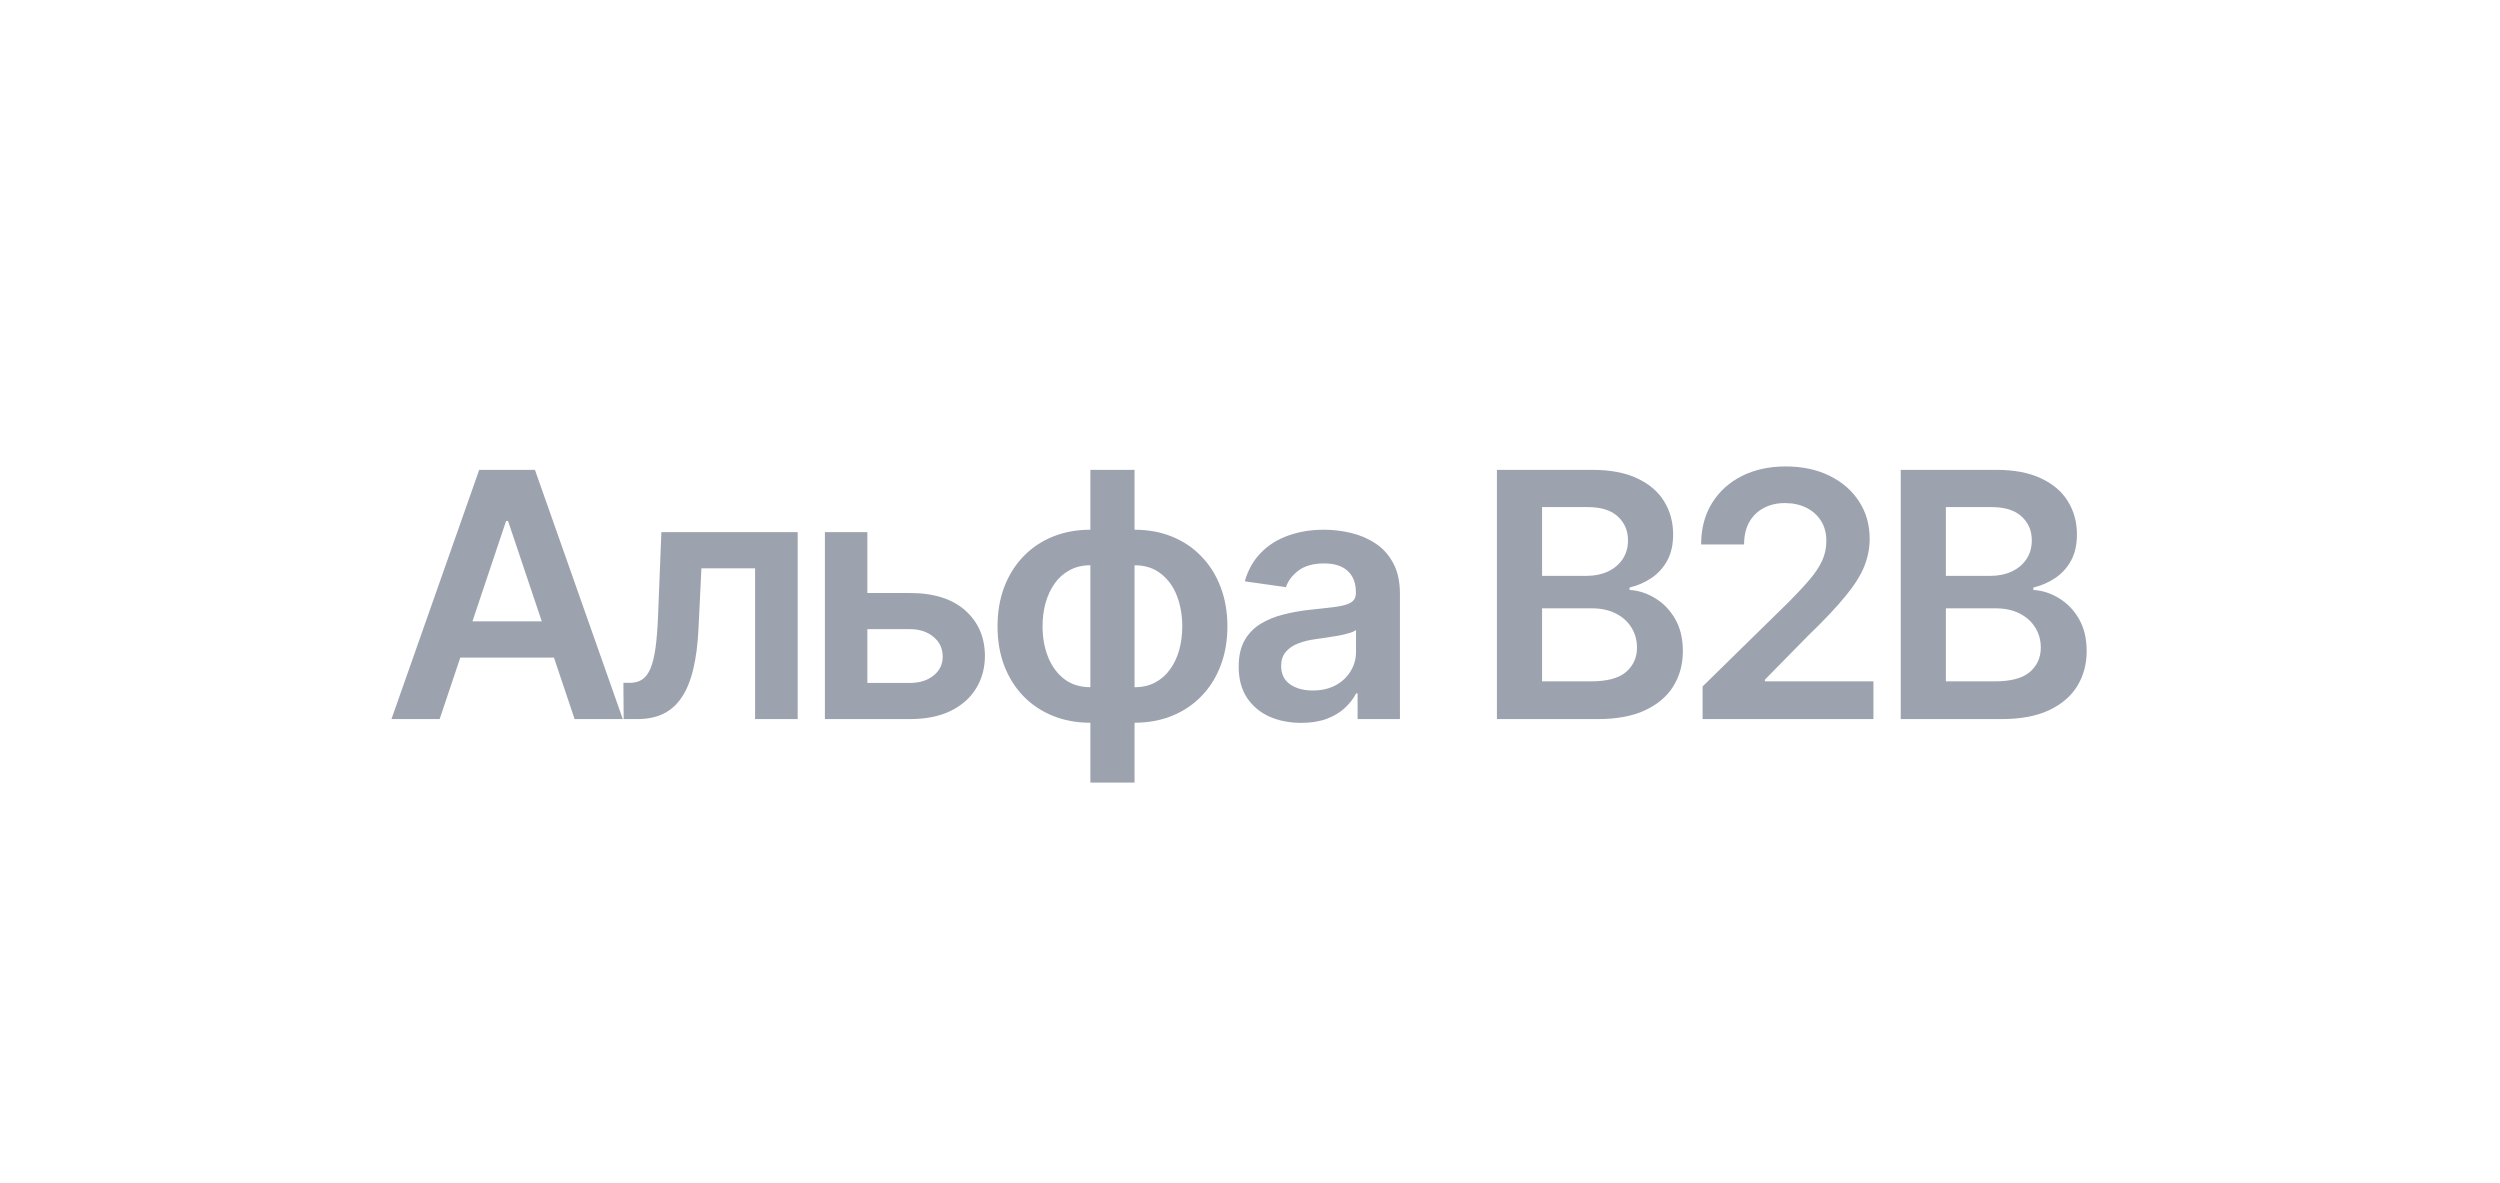 <svg width="372" height="176" viewBox="0 0 372 176" fill="none" xmlns="http://www.w3.org/2000/svg">
<path d="M65.421 107H58.249L71.306 69.914H79.599L92.674 107H85.503L75.597 77.519H75.308L65.421 107ZM65.656 92.459H85.213V97.855H65.656V92.459ZM92.8 107L92.763 101.604H93.723C94.448 101.604 95.057 101.441 95.552 101.115C96.047 100.789 96.457 100.246 96.784 99.485C97.109 98.712 97.363 97.674 97.544 96.37C97.725 95.067 97.852 93.443 97.924 91.499L98.413 79.185H118.695V107H112.357V84.564H104.371L103.936 93.527C103.828 95.845 103.568 97.855 103.158 99.557C102.759 101.248 102.192 102.642 101.455 103.74C100.731 104.839 99.82 105.66 98.721 106.203C97.623 106.734 96.325 107 94.828 107H92.8ZM127.182 88.24H135.385C138.935 88.24 141.681 89.103 143.625 90.829C145.568 92.555 146.546 94.819 146.558 97.62C146.546 99.443 146.1 101.06 145.218 102.473C144.349 103.885 143.081 104.996 141.415 105.805C139.762 106.602 137.752 107 135.385 107H122.746V79.185H129.065V101.622H135.385C136.81 101.622 137.981 101.26 138.898 100.535C139.816 99.799 140.275 98.857 140.275 97.71C140.275 96.503 139.816 95.519 138.898 94.759C137.981 93.998 136.81 93.618 135.385 93.618H127.182V88.24ZM162.248 116.453V69.914H168.822V116.453H162.248ZM162.248 107.543C160.208 107.543 158.343 107.199 156.653 106.511C154.963 105.823 153.502 104.845 152.271 103.577C151.051 102.31 150.104 100.801 149.428 99.05C148.764 97.288 148.432 95.338 148.432 93.201C148.432 91.064 148.764 89.115 149.428 87.352C150.104 85.59 151.051 84.075 152.271 82.807C153.502 81.527 154.963 80.543 156.653 79.855C158.343 79.167 160.208 78.823 162.248 78.823H163.643V107.543H162.248ZM162.248 102.256H163.063V84.111H162.248C161.089 84.111 160.063 84.352 159.17 84.835C158.289 85.306 157.546 85.964 156.943 86.809C156.351 87.642 155.898 88.608 155.584 89.706C155.283 90.793 155.132 91.958 155.132 93.201C155.132 94.855 155.403 96.37 155.947 97.747C156.49 99.111 157.287 100.203 158.337 101.024C159.399 101.845 160.703 102.256 162.248 102.256ZM168.822 107.543H167.427V78.823H168.822C170.862 78.823 172.727 79.167 174.417 79.855C176.107 80.543 177.562 81.527 178.781 82.807C180.013 84.075 180.961 85.59 181.624 87.352C182.301 89.115 182.639 91.064 182.639 93.201C182.639 95.338 182.301 97.288 181.624 99.05C180.961 100.801 180.013 102.31 178.781 103.577C177.562 104.845 176.107 105.823 174.417 106.511C172.727 107.199 170.862 107.543 168.822 107.543ZM168.822 102.256C169.993 102.256 171.019 102.02 171.9 101.549C172.782 101.079 173.518 100.427 174.109 99.594C174.713 98.761 175.166 97.801 175.468 96.714C175.769 95.616 175.92 94.445 175.92 93.201C175.92 91.547 175.655 90.032 175.124 88.656C174.592 87.28 173.796 86.181 172.733 85.36C171.683 84.527 170.379 84.111 168.822 84.111H168.007V102.256H168.822ZM193.625 107.561C191.862 107.561 190.275 107.247 188.862 106.62C187.462 105.98 186.351 105.038 185.53 103.795C184.722 102.551 184.317 101.018 184.317 99.195C184.317 97.626 184.607 96.328 185.186 95.302C185.766 94.276 186.557 93.455 187.559 92.839C188.561 92.224 189.689 91.759 190.945 91.445C192.213 91.119 193.522 90.883 194.874 90.739C196.504 90.57 197.826 90.419 198.84 90.286C199.854 90.141 200.591 89.924 201.049 89.634C201.52 89.332 201.756 88.867 201.756 88.24V88.131C201.756 86.767 201.351 85.71 200.542 84.962C199.734 84.213 198.569 83.839 197.047 83.839C195.442 83.839 194.168 84.189 193.227 84.889C192.297 85.59 191.669 86.417 191.343 87.37L185.223 86.501C185.706 84.811 186.502 83.399 187.613 82.264C188.724 81.117 190.082 80.26 191.687 79.692C193.293 79.113 195.068 78.823 197.011 78.823C198.351 78.823 199.685 78.98 201.013 79.294C202.341 79.608 203.554 80.127 204.653 80.851C205.752 81.564 206.633 82.535 207.297 83.767C207.973 84.998 208.311 86.537 208.311 88.385V107H202.009V103.179H201.792C201.394 103.952 200.832 104.676 200.108 105.352C199.396 106.016 198.496 106.553 197.41 106.964C196.335 107.362 195.074 107.561 193.625 107.561ZM195.327 102.745C196.643 102.745 197.784 102.485 198.75 101.966C199.715 101.435 200.458 100.734 200.977 99.865C201.508 98.996 201.774 98.048 201.774 97.022V93.745C201.569 93.914 201.218 94.07 200.724 94.215C200.241 94.36 199.697 94.487 199.094 94.596C198.49 94.704 197.893 94.801 197.301 94.885C196.709 94.97 196.196 95.042 195.762 95.103C194.784 95.236 193.909 95.453 193.136 95.755C192.363 96.056 191.754 96.479 191.307 97.022C190.86 97.553 190.637 98.242 190.637 99.087C190.637 100.294 191.078 101.205 191.959 101.821C192.84 102.437 193.963 102.745 195.327 102.745ZM222.742 107V69.914H236.939C239.619 69.914 241.846 70.336 243.621 71.181C245.407 72.014 246.741 73.155 247.623 74.604C248.516 76.053 248.963 77.694 248.963 79.529C248.963 81.038 248.673 82.33 248.094 83.405C247.514 84.467 246.735 85.33 245.758 85.994C244.78 86.658 243.687 87.135 242.48 87.425V87.787C243.796 87.859 245.057 88.264 246.265 89C247.484 89.725 248.48 90.751 249.252 92.079C250.025 93.407 250.411 95.012 250.411 96.895C250.411 98.815 249.947 100.541 249.017 102.074C248.088 103.596 246.687 104.797 244.816 105.678C242.945 106.559 240.591 107 237.754 107H222.742ZM229.46 101.386H236.685C239.124 101.386 240.88 100.922 241.955 99.992C243.041 99.05 243.585 97.843 243.585 96.37C243.585 95.272 243.313 94.282 242.77 93.4C242.226 92.507 241.454 91.807 240.452 91.3C239.45 90.781 238.255 90.521 236.866 90.521H229.46V101.386ZM229.46 85.686H236.106C237.265 85.686 238.309 85.475 239.238 85.052C240.168 84.618 240.898 84.008 241.43 83.224C241.973 82.427 242.244 81.485 242.244 80.399C242.244 78.962 241.737 77.779 240.723 76.849C239.721 75.92 238.23 75.455 236.251 75.455H229.46V85.686ZM253.344 107V102.147L266.219 89.525C267.451 88.282 268.477 87.177 269.298 86.211C270.119 85.246 270.734 84.31 271.145 83.405C271.555 82.499 271.76 81.533 271.76 80.507C271.76 79.336 271.495 78.334 270.964 77.501C270.432 76.656 269.702 76.004 268.773 75.546C267.843 75.087 266.787 74.857 265.604 74.857C264.384 74.857 263.316 75.111 262.398 75.618C261.481 76.113 260.769 76.819 260.262 77.737C259.767 78.654 259.519 79.747 259.519 81.014H253.127C253.127 78.66 253.664 76.614 254.738 74.876C255.813 73.137 257.292 71.791 259.175 70.837C261.07 69.884 263.243 69.407 265.694 69.407C268.181 69.407 270.366 69.871 272.249 70.801C274.133 71.731 275.593 73.004 276.632 74.622C277.682 76.24 278.207 78.087 278.207 80.163C278.207 81.552 277.941 82.916 277.41 84.256C276.879 85.596 275.943 87.081 274.603 88.71C273.276 90.34 271.41 92.314 269.008 94.632L262.616 101.133V101.386H278.768V107H253.344ZM282.828 107V69.914H297.025C299.705 69.914 301.933 70.336 303.707 71.181C305.494 72.014 306.828 73.155 307.709 74.604C308.603 76.053 309.049 77.694 309.049 79.529C309.049 81.038 308.76 82.33 308.18 83.405C307.601 84.467 306.822 85.33 305.844 85.994C304.866 86.658 303.774 87.135 302.567 87.425V87.787C303.882 87.859 305.144 88.264 306.351 89C307.571 89.725 308.567 90.751 309.339 92.079C310.112 93.407 310.498 95.012 310.498 96.895C310.498 98.815 310.033 100.541 309.104 102.074C308.174 103.596 306.774 104.797 304.903 105.678C303.031 106.559 300.677 107 297.84 107H282.828ZM289.547 101.386H296.772C299.21 101.386 300.967 100.922 302.041 99.992C303.128 99.05 303.671 97.843 303.671 96.37C303.671 95.272 303.4 94.282 302.856 93.4C302.313 92.507 301.54 91.807 300.538 91.3C299.536 90.781 298.341 90.521 296.953 90.521H289.547V101.386ZM289.547 85.686H296.192C297.351 85.686 298.396 85.475 299.325 85.052C300.255 84.618 300.985 84.008 301.516 83.224C302.06 82.427 302.331 81.485 302.331 80.399C302.331 78.962 301.824 77.779 300.81 76.849C299.808 75.92 298.317 75.455 296.337 75.455H289.547V85.686Z" fill="#9CA3AF"/>
</svg>
